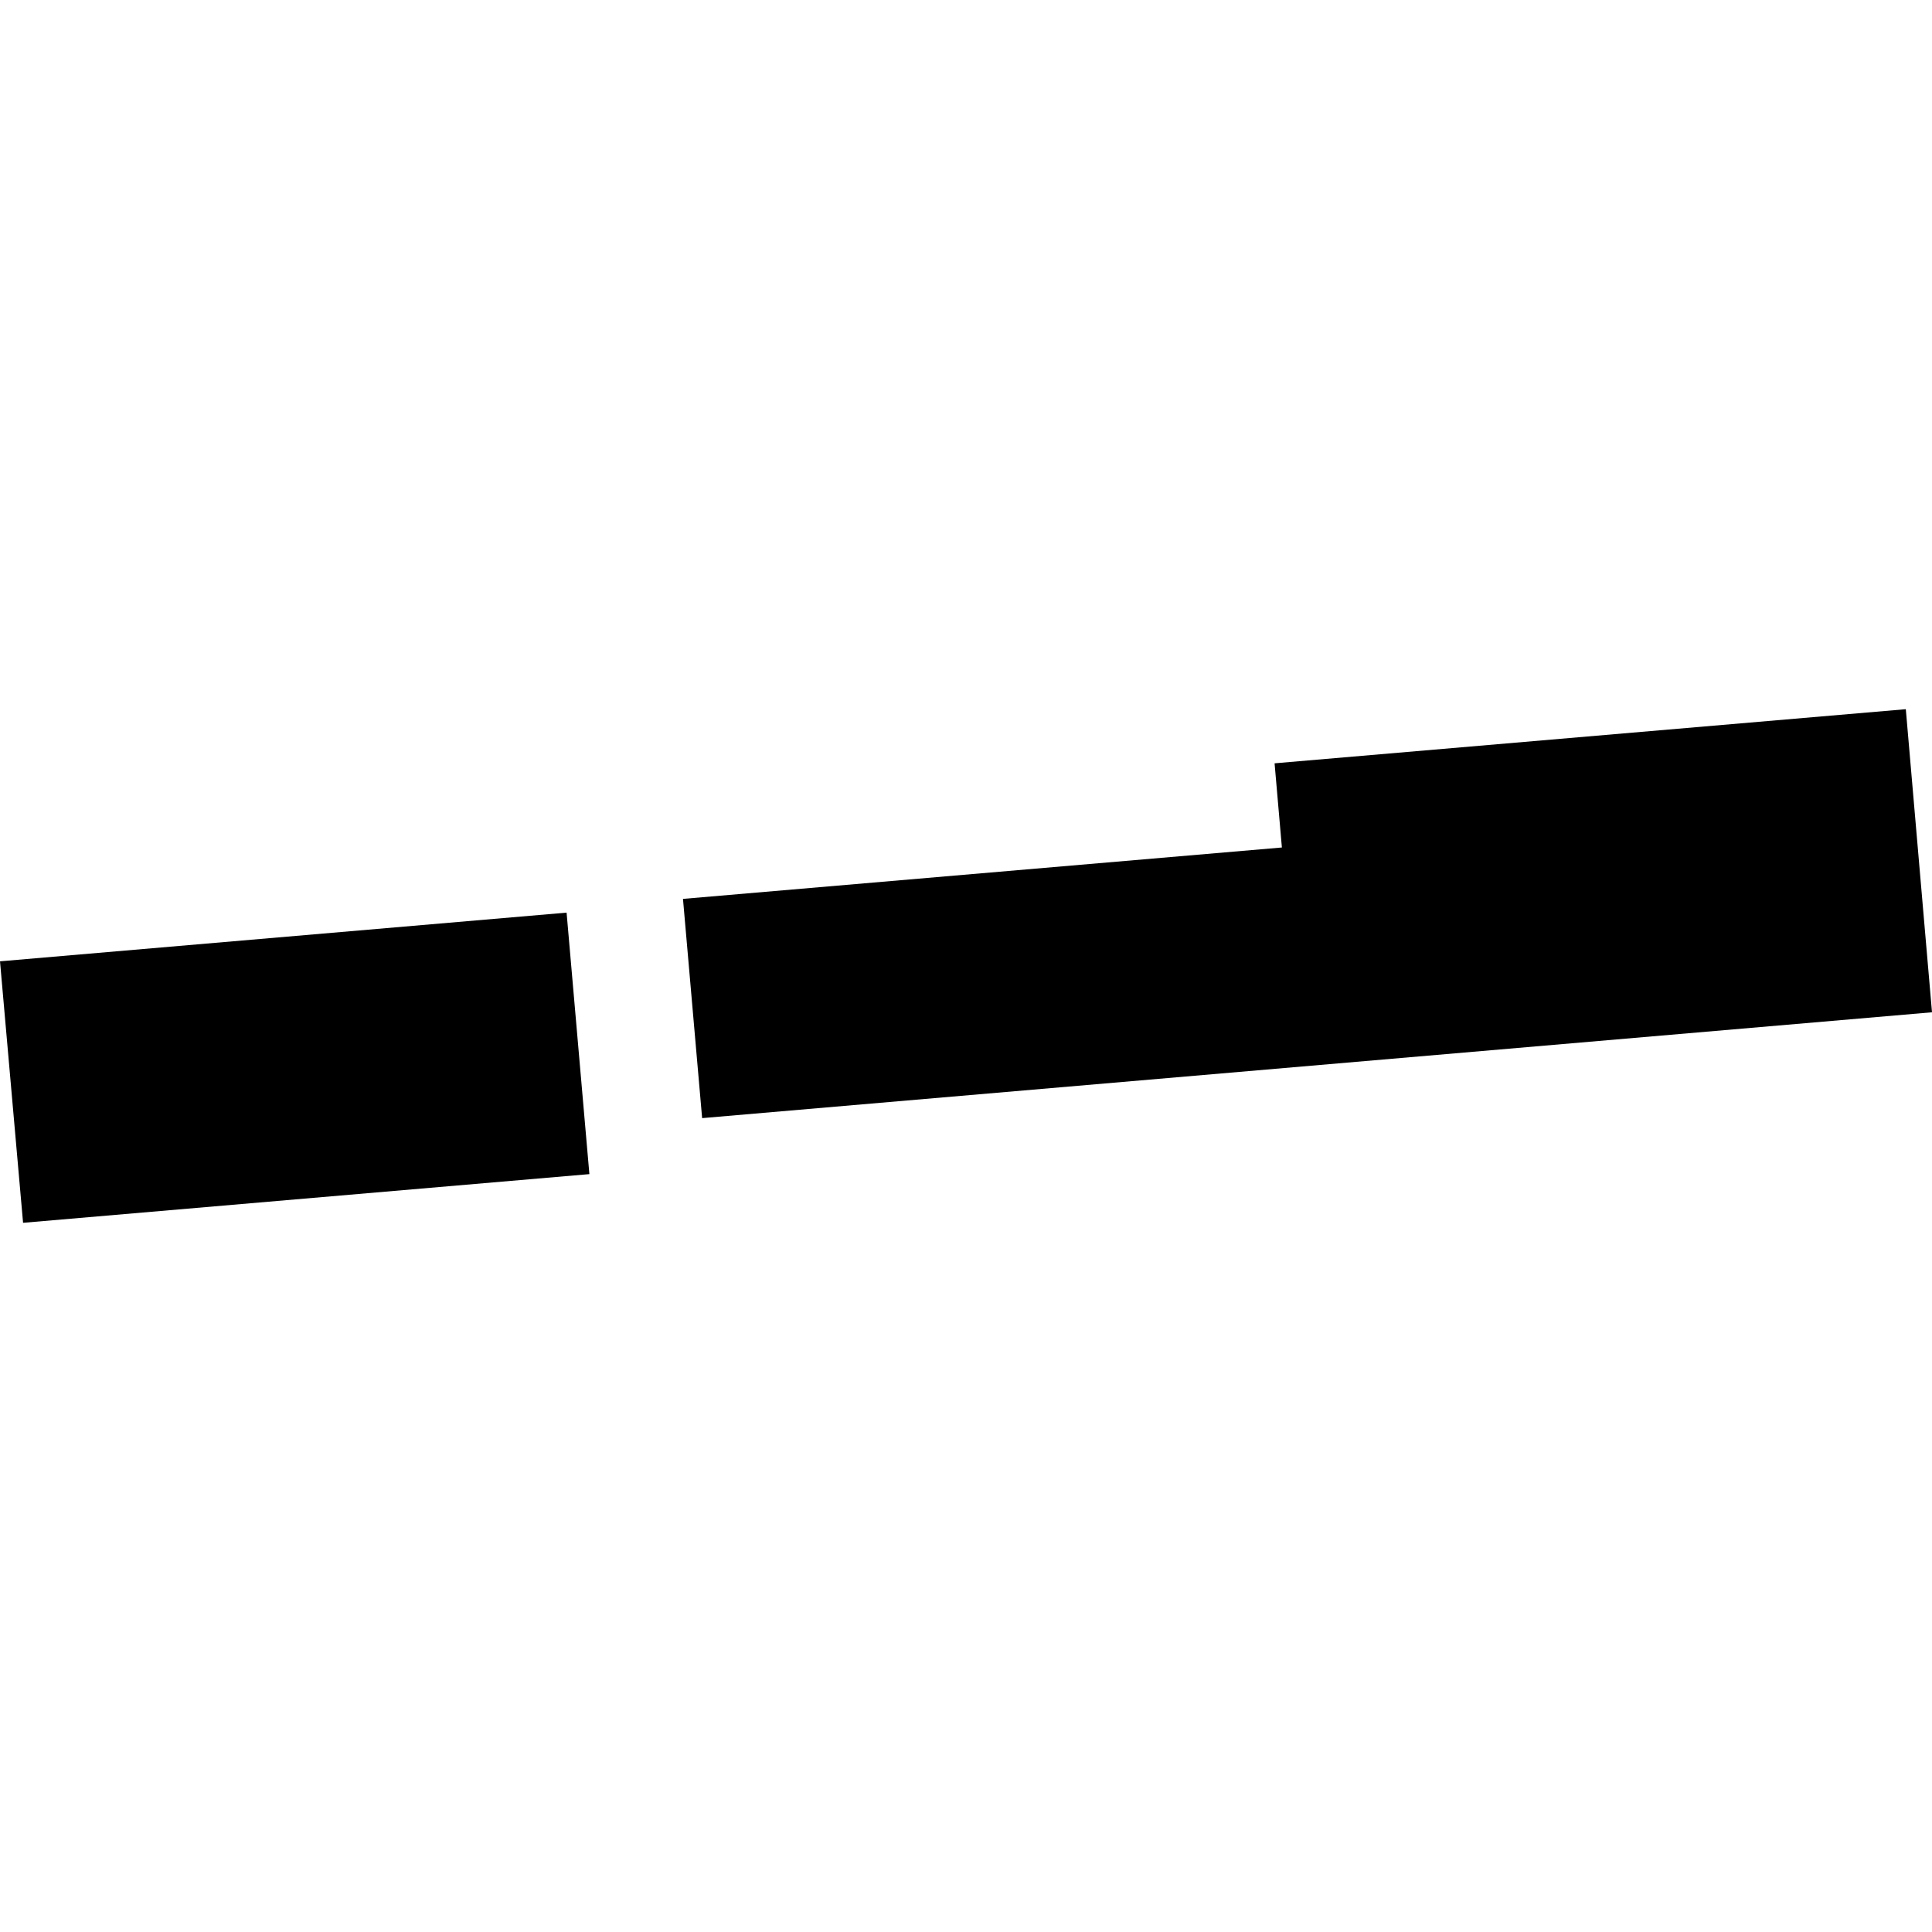 <?xml version="1.0" encoding="utf-8" standalone="no"?>
<!DOCTYPE svg PUBLIC "-//W3C//DTD SVG 1.1//EN"
  "http://www.w3.org/Graphics/SVG/1.1/DTD/svg11.dtd">
<!-- Created with matplotlib (https://matplotlib.org/) -->
<svg height="288pt" version="1.1" viewBox="0 0 288 288" width="288pt" xmlns="http://www.w3.org/2000/svg" xmlns:xlink="http://www.w3.org/1999/xlink">
 <defs>
  <style type="text/css">
*{stroke-linecap:butt;stroke-linejoin:round;}
  </style>
 </defs>
 <g id="figure_1">
  <g id="patch_1">
   <path d="M 0 288 
L 288 288 
L 288 0 
L 0 0 
z
" style="fill:none;opacity:0;"/>
  </g>
  <g id="axes_1">
   <g id="PatchCollection_1">
    <path clip-path="url(#pb4d53ccb0e)" d="M 3.439 182.282 
L 0 143.302 
L 84.46 136.045 
L 87.859 175.024 
L 3.439 182.282 
"/>
    <path clip-path="url(#pb4d53ccb0e)" d="M 104.666 166.677 
L 101.811 133.996 
L 191.089 126.334 
L 190 113.786 
L 284.096 105.718 
L 288 150.899 
L 104.666 166.677 
"/>
   </g>
  </g>
 </g>
 <defs>
  <clipPath id="pb4d53ccb0e">
   <rect height="76.563" width="288" x="0" y="105.718"/>
  </clipPath>
 </defs>
</svg>
